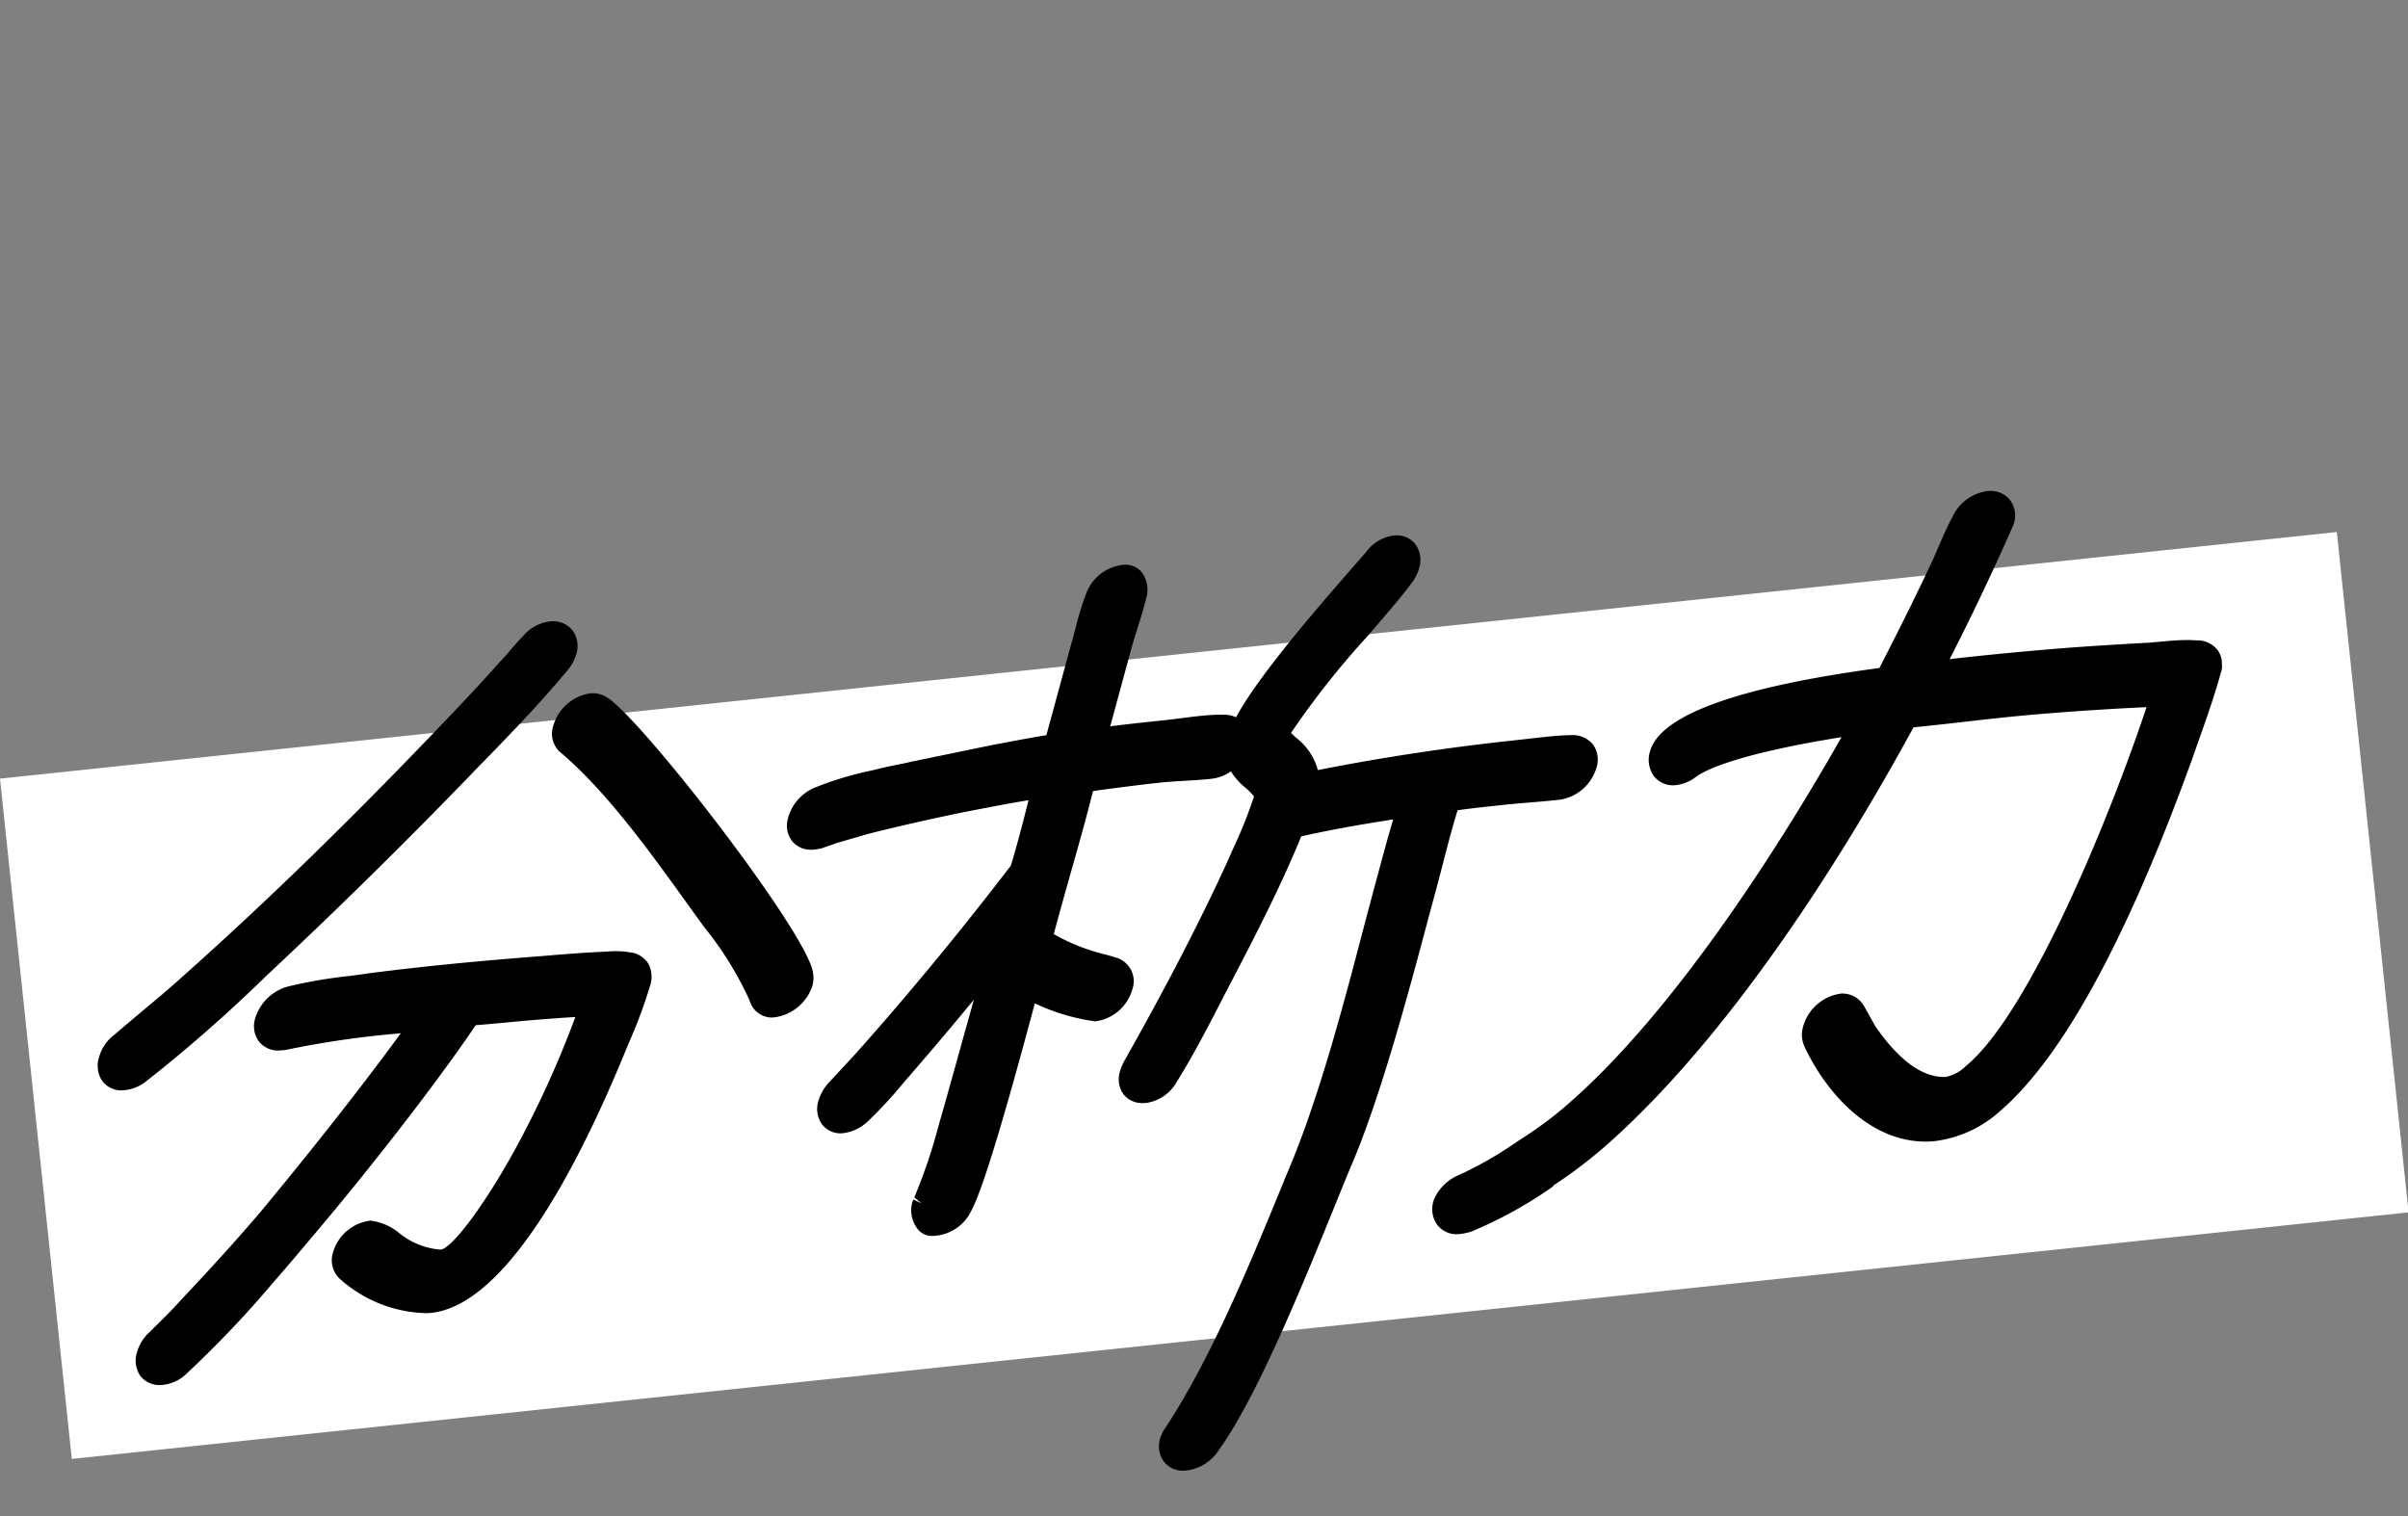 <?xml version="1.0" encoding="UTF-8"?>
<svg xmlns="http://www.w3.org/2000/svg" xmlns:xlink="http://www.w3.org/1999/xlink" width="162" height="102" viewBox="0 0 162 102">
  <rect x="0" y="0" width="162" height="102" fill="#808080" stroke="none"/>
  <defs>
    <clipPath id="a">
      <rect width="143.82" height="63.996"></rect>
    </clipPath>
  </defs>
  <g transform="translate(11797 -3835)">
    <rect width="162" height="102" transform="translate(-11797 3835)" fill="none"></rect>
    <g transform="translate(-12283.419 576)">
      <rect width="158" height="46" transform="matrix(0.995, -0.105, 0.105, 0.995, 486.419, 3311.384)" fill="#fff"></rect>
      <g transform="translate(0 -3.425)">
        <g transform="matrix(0.999, -0.035, 0.035, 0.999, 491.796, 3299.957)">
          <g transform="translate(0 0)" clip-path="url(#a)">
            <path d="M75.019,11.245a1.735,1.735,0,0,0-1.4-.707,9.05,9.05,0,0,0-1-.051c-.51,0-1.037.03-1.542.06l-.578.03c-2.108.047-4.185.094-6.229.188-2.472.116-4.866.261-7.3.454C58.5,8.473,59.97,5.655,61.435,2.63a2.592,2.592,0,0,0,.184-.407A1.735,1.735,0,0,0,61.4.651,1.655,1.655,0,0,0,60.042,0h-.1a3.031,3.031,0,0,0-2.429,1.628c-.377.643-.7,1.319-1.02,1.992-.231.493-.463.981-.715,1.452-1.118,2.176-2.36,4.438-3.551,6.576C42.612,12.6,37.355,14.312,36.6,16.72a1.885,1.885,0,0,0,.214,1.688,1.639,1.639,0,0,0,1.341.647,2.678,2.678,0,0,0,1.512-.544c.814-.514,3.131-1.456,9.848-2.3-3.705,6.027-11.849,18.36-19.963,24.589a27.541,27.541,0,0,1-2.6,1.726l-.278.171,0,.013a.682.682,0,0,0-.124.064A25.046,25.046,0,0,1,22.8,44.74a3.2,3.2,0,0,0-1.735,1.5,1.827,1.827,0,0,0,.021,1.679,1.633,1.633,0,0,0,1.294.818h.056a3.46,3.46,0,0,0,1.05-.154,28.791,28.791,0,0,0,5.458-2.759.637.637,0,0,0,.176-.163,31.571,31.571,0,0,0,3.8-2.707c9.167-7.621,17.315-20.211,21.458-27.232q1.639-.109,3.277-.24c1.778-.141,3.556-.278,5.333-.36,2.425-.116,4.815-.184,7.111-.21C67.582,21.71,61.6,35.2,57.091,38.636a2.636,2.636,0,0,1-1.379.677h0c-1.953,0-3.577-1.958-4.614-3.594l-.7-1.362a1.677,1.677,0,0,0-1.491-.9,3.067,3.067,0,0,0-2.652,2.112,1.915,1.915,0,0,0,.039,1.371c1.375,3.217,4.25,6.678,8.161,6.678l.308-.009a8.016,8.016,0,0,0,4.524-1.863c4.31-3.448,8.91-11.206,13.691-23.064l.454-1.157c.608-1.538,1.238-3.131,1.731-4.7a1.752,1.752,0,0,0-.137-1.576" transform="translate(68.549 0)"></path>
            <path d="M11.133,2.746A1.74,1.74,0,0,0,10.1,2.408h-.086A3.044,3.044,0,0,0,7.427,4.464a1.672,1.672,0,0,0,.5,1.928c2.99,2.759,5.732,6.871,8.152,10.5l.416.625.6.887a23.075,23.075,0,0,1,2.883,5.055,1.551,1.551,0,0,0,1.551,1.182,3.125,3.125,0,0,0,2.707-2.056,2.052,2.052,0,0,0,.039-1.015C23.7,18.627,13.514,4.447,11.133,2.746" transform="translate(24.029 7.908)"></path>
            <path d="M11.382,24.581l.531-.467c4.806-4.2,9.5-8.512,13.944-12.809l.163-.159c2.2-2.1,4.477-4.275,6.486-6.533a3.059,3.059,0,0,0,.647-1.067,1.807,1.807,0,0,0-.2-1.645,1.663,1.663,0,0,0-1.362-.647H31.5a2.828,2.828,0,0,0-1.9.951c-.3.278-.578.583-.861.891-.261.283-.518.565-.8.827-1.508,1.594-3.11,3.149-4.652,4.648C16.985,14.7,11.2,19.916,5.513,24.616c-.835.694-1.684,1.349-2.523,2-.6.471-1.2.938-1.795,1.418A2.8,2.8,0,0,0,.1,29.546a1.789,1.789,0,0,0,.2,1.611,1.6,1.6,0,0,0,1.328.634,2.721,2.721,0,0,0,1.555-.523,99.249,99.249,0,0,0,8.2-6.687" transform="translate(0 4.125)"></path>
            <path d="M34.769,6.6a6.006,6.006,0,0,0-1.718-.129c-1.289,0-3,.081-3.9.124l-.416.021c-3.179.133-7.385.343-11.768.758-.377.047-.818.086-1.294.133a31.4,31.4,0,0,0-4.181.574A3.185,3.185,0,0,0,9.285,10.11a1.745,1.745,0,0,0,.2,1.6,1.644,1.644,0,0,0,1.371.638l.351-.013a63.391,63.391,0,0,1,7.514-.84l.317-.021c-3.071,3.924-7.154,8.662-9.883,11.716-1.6,1.748-3.41,3.616-5.53,5.706-.54.57-1.11,1.092-1.671,1.611l-.544.5a2.84,2.84,0,0,0-.848,1.251,1.829,1.829,0,0,0,.163,1.675,1.641,1.641,0,0,0,1.384.638,2.673,2.673,0,0,0,1.773-.754,71.41,71.41,0,0,0,5.886-5.766c.917-.977,1.859-2.009,2.8-3.059,4.121-4.511,9.017-10.41,11.523-13.88.677-.03,1.345-.069,2.013-.107.754-.047,1.512-.09,2.275-.124.814-.034,1.628-.069,2.437-.086a67.773,67.773,0,0,1-4.447,8.9c-2.142,3.573-4.417,6.4-5.171,6.43h0a5.036,5.036,0,0,1-2.725-1.2,3.727,3.727,0,0,0-1.915-.917,2.989,2.989,0,0,0-2.579,2,1.722,1.722,0,0,0,.334,1.8,9.015,9.015,0,0,0,5.8,2.557l.176,0c5.093-.218,10.29-9.382,13.755-17.028l.266-.587a33.664,33.664,0,0,0,1.585-3.825,1.918,1.918,0,0,0-.03-1.521,1.707,1.707,0,0,0-1.092-.81" transform="translate(1.425 21.257)"></path>
            <path d="M19.516,14.443q-.5.1-1.015.18c-.535.09-1.075.184-1.619.308a22.263,22.263,0,0,0-3.954,1.032,3.1,3.1,0,0,0-1.915,2.095,1.715,1.715,0,0,0,.27,1.482,1.641,1.641,0,0,0,1.324.6,2.341,2.341,0,0,0,.24-.017l.308-.034,1.135-.351,2.133-.54c2.086-.446,4.292-.865,6.533-1.242l.844-.133c1.152-.18,2.309-.36,3.461-.505-.416,1.439-.848,2.909-1.345,4.361-3.594,4.365-7.278,8.521-10.954,12.355L13.206,35.8a3.155,3.155,0,0,0-.8,1.289,1.782,1.782,0,0,0,.227,1.581,1.567,1.567,0,0,0,1.3.613,2.955,2.955,0,0,0,1.773-.75,29.248,29.248,0,0,0,2.459-2.48l.72-.775c1.474-1.585,2.887-3.153,4.228-4.669l-2.27,7.158L20.442,39a36.214,36.214,0,0,1-1.8,4.764l.476.424-.54-.283a1.415,1.415,0,0,0-.116.283,2.078,2.078,0,0,0,.321,1.7,1.194,1.194,0,0,0,.968.51,2.954,2.954,0,0,0,2.682-1.581c.994-1.658,3.2-8.666,4.772-13.82A13.883,13.883,0,0,0,31.22,32.35,2.985,2.985,0,0,0,33.8,30.276a1.653,1.653,0,0,0-1.071-2.18l-.6-.2a13.25,13.25,0,0,1-3.487-1.512c.4-1.315.822-2.635,1.247-3.958.6-1.863,1.2-3.727,1.731-5.573,1.512-.15,3.02-.3,4.519-.407.548-.039,1.105-.051,1.666-.064.591-.017,1.187-.03,1.791-.073a2.776,2.776,0,0,0,1.345-.458,4.309,4.309,0,0,0,.921,1.122,4.311,4.311,0,0,1,.574.621,30.536,30.536,0,0,1-1.555,3.517l-.45.93c-1.983,3.945-4.387,8.212-7.342,13.036l-.081.154a3.016,3.016,0,0,0-.248.583,1.712,1.712,0,0,0,.218,1.538,1.6,1.6,0,0,0,1.319.608l.15,0a2.82,2.82,0,0,0,2.129-1.362c1.139-1.688,2.155-3.5,3.14-5.248l.488-.87c2.026-3.568,3.83-6.8,5.316-10.088,1.868-.351,3.83-.638,6.224-.921-.407,1.2-.771,2.386-1.127,3.547l-.433,1.409-.7,2.309c-1.568,5.235-3.517,11.742-5.9,16.69a.57.57,0,0,0-.043.12l-.12.261c-2.322,5.136-5.209,11.528-8.456,16.077a2.086,2.086,0,0,0-.283.5,1.763,1.763,0,0,0,.06,1.645,1.606,1.606,0,0,0,1.311.754h.013a2.979,2.979,0,0,0,2.42-1.251c2.7-3.44,6.13-11.1,8.4-16.167.463-1.037.882-1.971,1.242-2.754,2.129-4.519,4.31-11.678,5.749-16.416l.48-1.564c.206-.66.4-1.319.6-1.979.351-1.2.715-2.429,1.139-3.646,1.041-.111,2.043-.18,3.089-.253.647-.047,1.277-.077,1.911-.107s1.285-.064,1.928-.111a3.053,3.053,0,0,0,2.515-2.073,1.743,1.743,0,0,0-.184-1.564,1.771,1.771,0,0,0-1.4-.681l-.283,0c-.81,0-1.658.069-2.493.133l-.874.069c-4.614.326-9.155.848-13.511,1.555A4.114,4.114,0,0,0,45.4,13.741c-.111-.107-.218-.218-.326-.33a56.621,56.621,0,0,1,5.372-6.327c1.294-1.4,2.412-2.613,3.029-3.393A2.915,2.915,0,0,0,54.1,2.569,1.791,1.791,0,0,0,53.864.984a1.579,1.579,0,0,0-1.3-.613L52.42.38A2.711,2.711,0,0,0,50.57,1.4l-.578.617c-2.5,2.665-6.944,7.4-8.58,10.213a1.817,1.817,0,0,0-.805-.2c-.171-.009-.36-.017-.557-.017-.741,0-1.521.073-2.279.146-.36.03-.715.064-1.054.09-1.251.086-2.527.176-3.787.291l1.688-5.449.334-.964c.253-.707.5-1.422.7-2.112a2,2,0,0,0-.227-1.748,1.433,1.433,0,0,0-1.178-.561,2.985,2.985,0,0,0-2.652,1.919,21.151,21.151,0,0,0-.78,2.27c-.111.368-.218.737-.338,1.084l-1.863,6.01c-.788.094-1.594.218-2.395.338-.39.06-.78.12-1.169.176Z" transform="translate(35.972 1.219)"></path>
          </g>
        </g>
      </g>
    </g>
  </g>
</svg>
